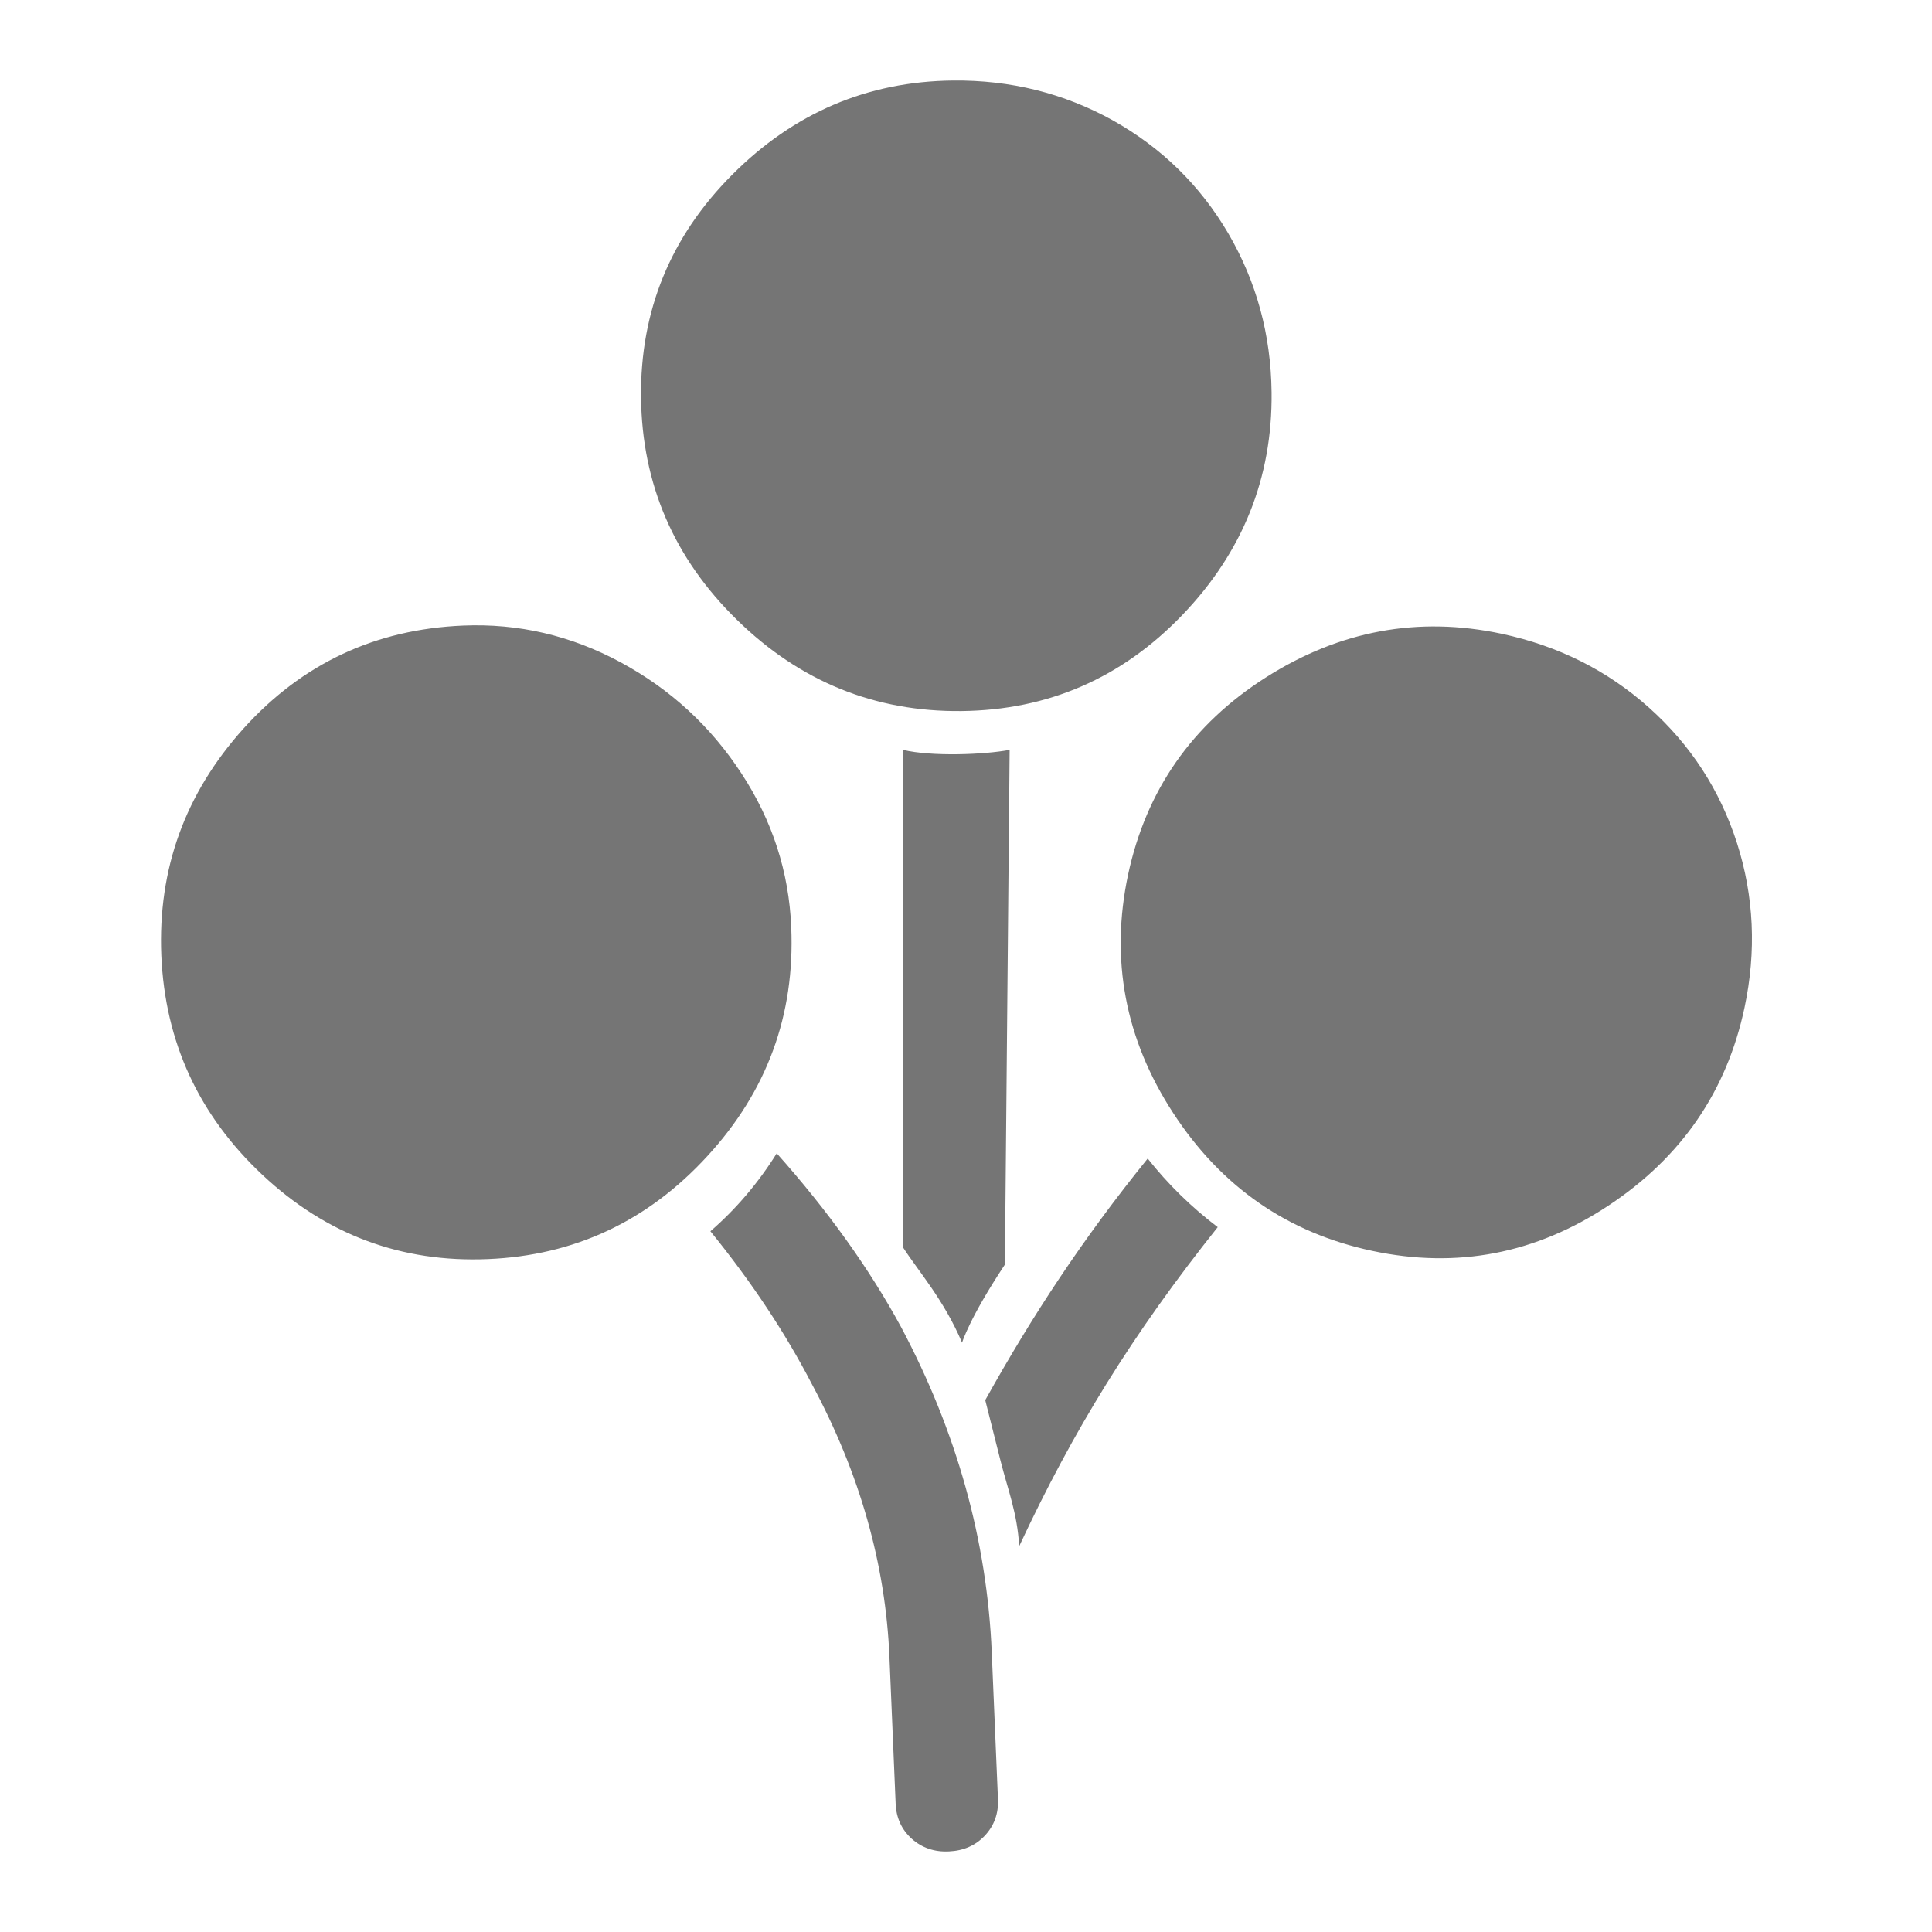 <?xml version="1.0" encoding="UTF-8"?>
<svg width="24px" height="24px" viewBox="0 0 24 24" version="1.1" xmlns="http://www.w3.org/2000/svg" xmlns:xlink="http://www.w3.org/1999/xlink">
    <!-- Generator: Sketch 63.1 (92452) - https://sketch.com -->
    <title>Icon / Service Alt</title>
    <desc>Created with Sketch.</desc>
    <defs>
        <path d="M9.649,14.327 C10.285,15.041 10.8,15.761 11.194,16.486 C11.887,17.791 12.262,19.139 12.32,20.53 L12.397,22.351 C12.405,22.528 12.35,22.679 12.234,22.803 C12.118,22.926 11.969,22.991 11.788,22.999 C11.606,23.008 11.452,22.954 11.326,22.842 C11.2,22.728 11.133,22.582 11.126,22.405 L11.049,20.585 C11.001,19.43 10.68,18.301 10.088,17.199 C9.758,16.561 9.337,15.926 8.825,15.295 C9.147,15.016 9.421,14.692 9.649,14.327 Z M14.257,14.392 C14.51,14.712 14.8,14.996 15.127,15.244 C14.071,16.569 13.331,17.769 12.661,19.207 C12.636,18.79 12.521,18.512 12.427,18.139 L12.239,17.393 C12.822,16.346 13.45,15.389 14.257,14.392 Z M12.542,9.315 L12.483,15.709 C12.043,16.372 11.951,16.679 11.951,16.679 C11.722,16.141 11.41,15.794 11.218,15.496 L11.218,9.315 C11.568,9.4 12.23,9.375 12.542,9.315 Z M7.709,8.227 C8.326,8.56 8.826,9.019 9.21,9.607 C9.594,10.193 9.801,10.831 9.829,11.519 C9.876,12.609 9.528,13.556 8.786,14.363 C8.045,15.17 7.137,15.596 6.062,15.641 C4.986,15.686 4.053,15.338 3.261,14.596 C2.469,13.853 2.05,12.945 2.004,11.87 C1.959,10.796 2.3,9.855 3.026,9.049 C3.754,8.243 4.662,7.817 5.752,7.771 C6.439,7.742 7.092,7.894 7.709,8.227 Z M18.655,7.873 C19.356,8.023 19.966,8.327 20.484,8.79 C21.002,9.253 21.366,9.814 21.578,10.474 C21.789,11.135 21.82,11.817 21.671,12.518 C21.45,13.557 20.887,14.376 19.983,14.975 C19.078,15.575 18.099,15.763 17.047,15.539 C15.994,15.315 15.17,14.743 14.573,13.825 C13.976,12.907 13.79,11.92 14.013,10.867 C14.238,9.816 14.808,8.999 15.724,8.416 C16.64,7.833 17.617,7.652 18.655,7.873 Z M11.837,1 C12.554,0.993 13.216,1.158 13.822,1.494 C14.428,1.833 14.907,2.301 15.258,2.899 C15.608,3.498 15.788,4.156 15.796,4.874 C15.808,5.934 15.438,6.858 14.687,7.64 C13.935,8.423 13.02,8.821 11.944,8.833 C10.869,8.844 9.939,8.467 9.156,7.701 C8.373,6.936 7.975,6.014 7.963,4.938 C7.951,3.862 8.329,2.94 9.095,2.171 C9.861,1.402 10.775,1.012 11.837,1 Z" id="path-1"></path>
    </defs>
    <g id="Icon-/-Service-Alt" stroke="none" stroke-width="1" fill="none" fill-rule="evenodd">
        <mask id="mask-2" fill="rgba(0, 0, 0, 0.54)">
            <use xlink:href="#path-1"></use>
        </mask>
        <use id="" fill="rgba(0, 0, 0, 0.54)" fill-rule="nonzero" xlink:href="#path-1"></use>
    </g>
</svg>